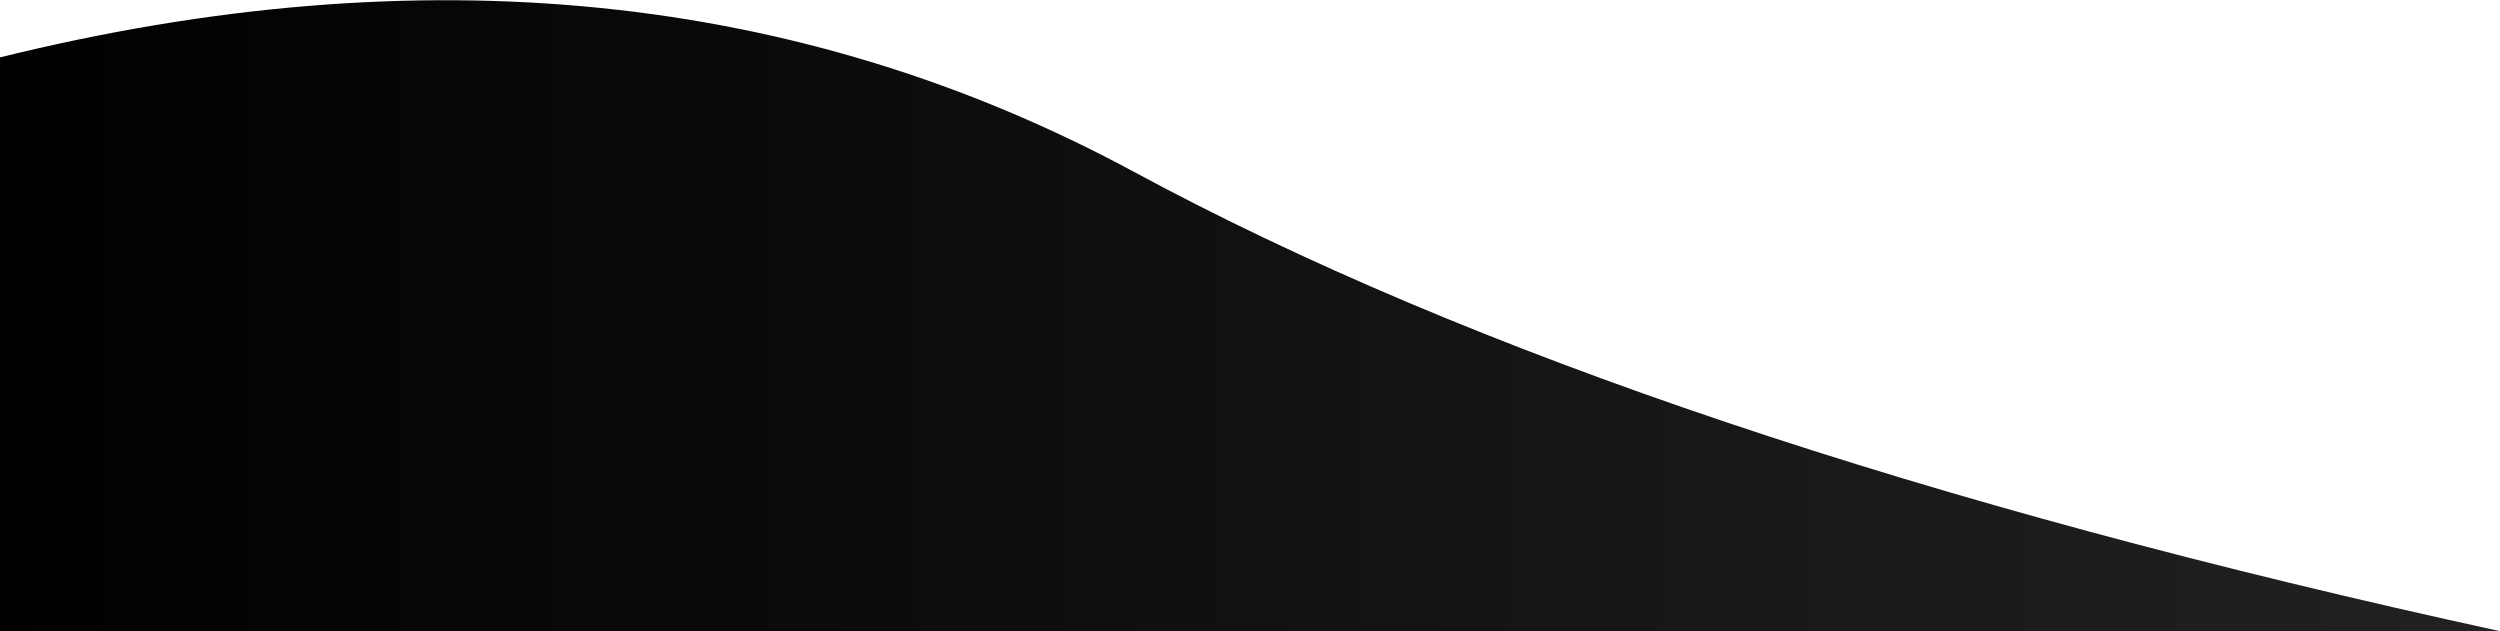 <svg xmlns="http://www.w3.org/2000/svg" width="610" height="154">
  <defs>
    <linearGradient id="myGradient" x1="0%" y1="0%" x2="100%" y2="0%">
      <stop offset="0%" stop-color="#000000" /> 
      <stop offset="100%" stop-color="#222222" />
    </linearGradient>
  </defs>
  <path fill="url(#myGradient)" fill-rule="evenodd" d="M610 154C469.493 123.42 358.432 86.087 276.818 42S102.93-11.42 0 14v140h610z" />
</svg>
